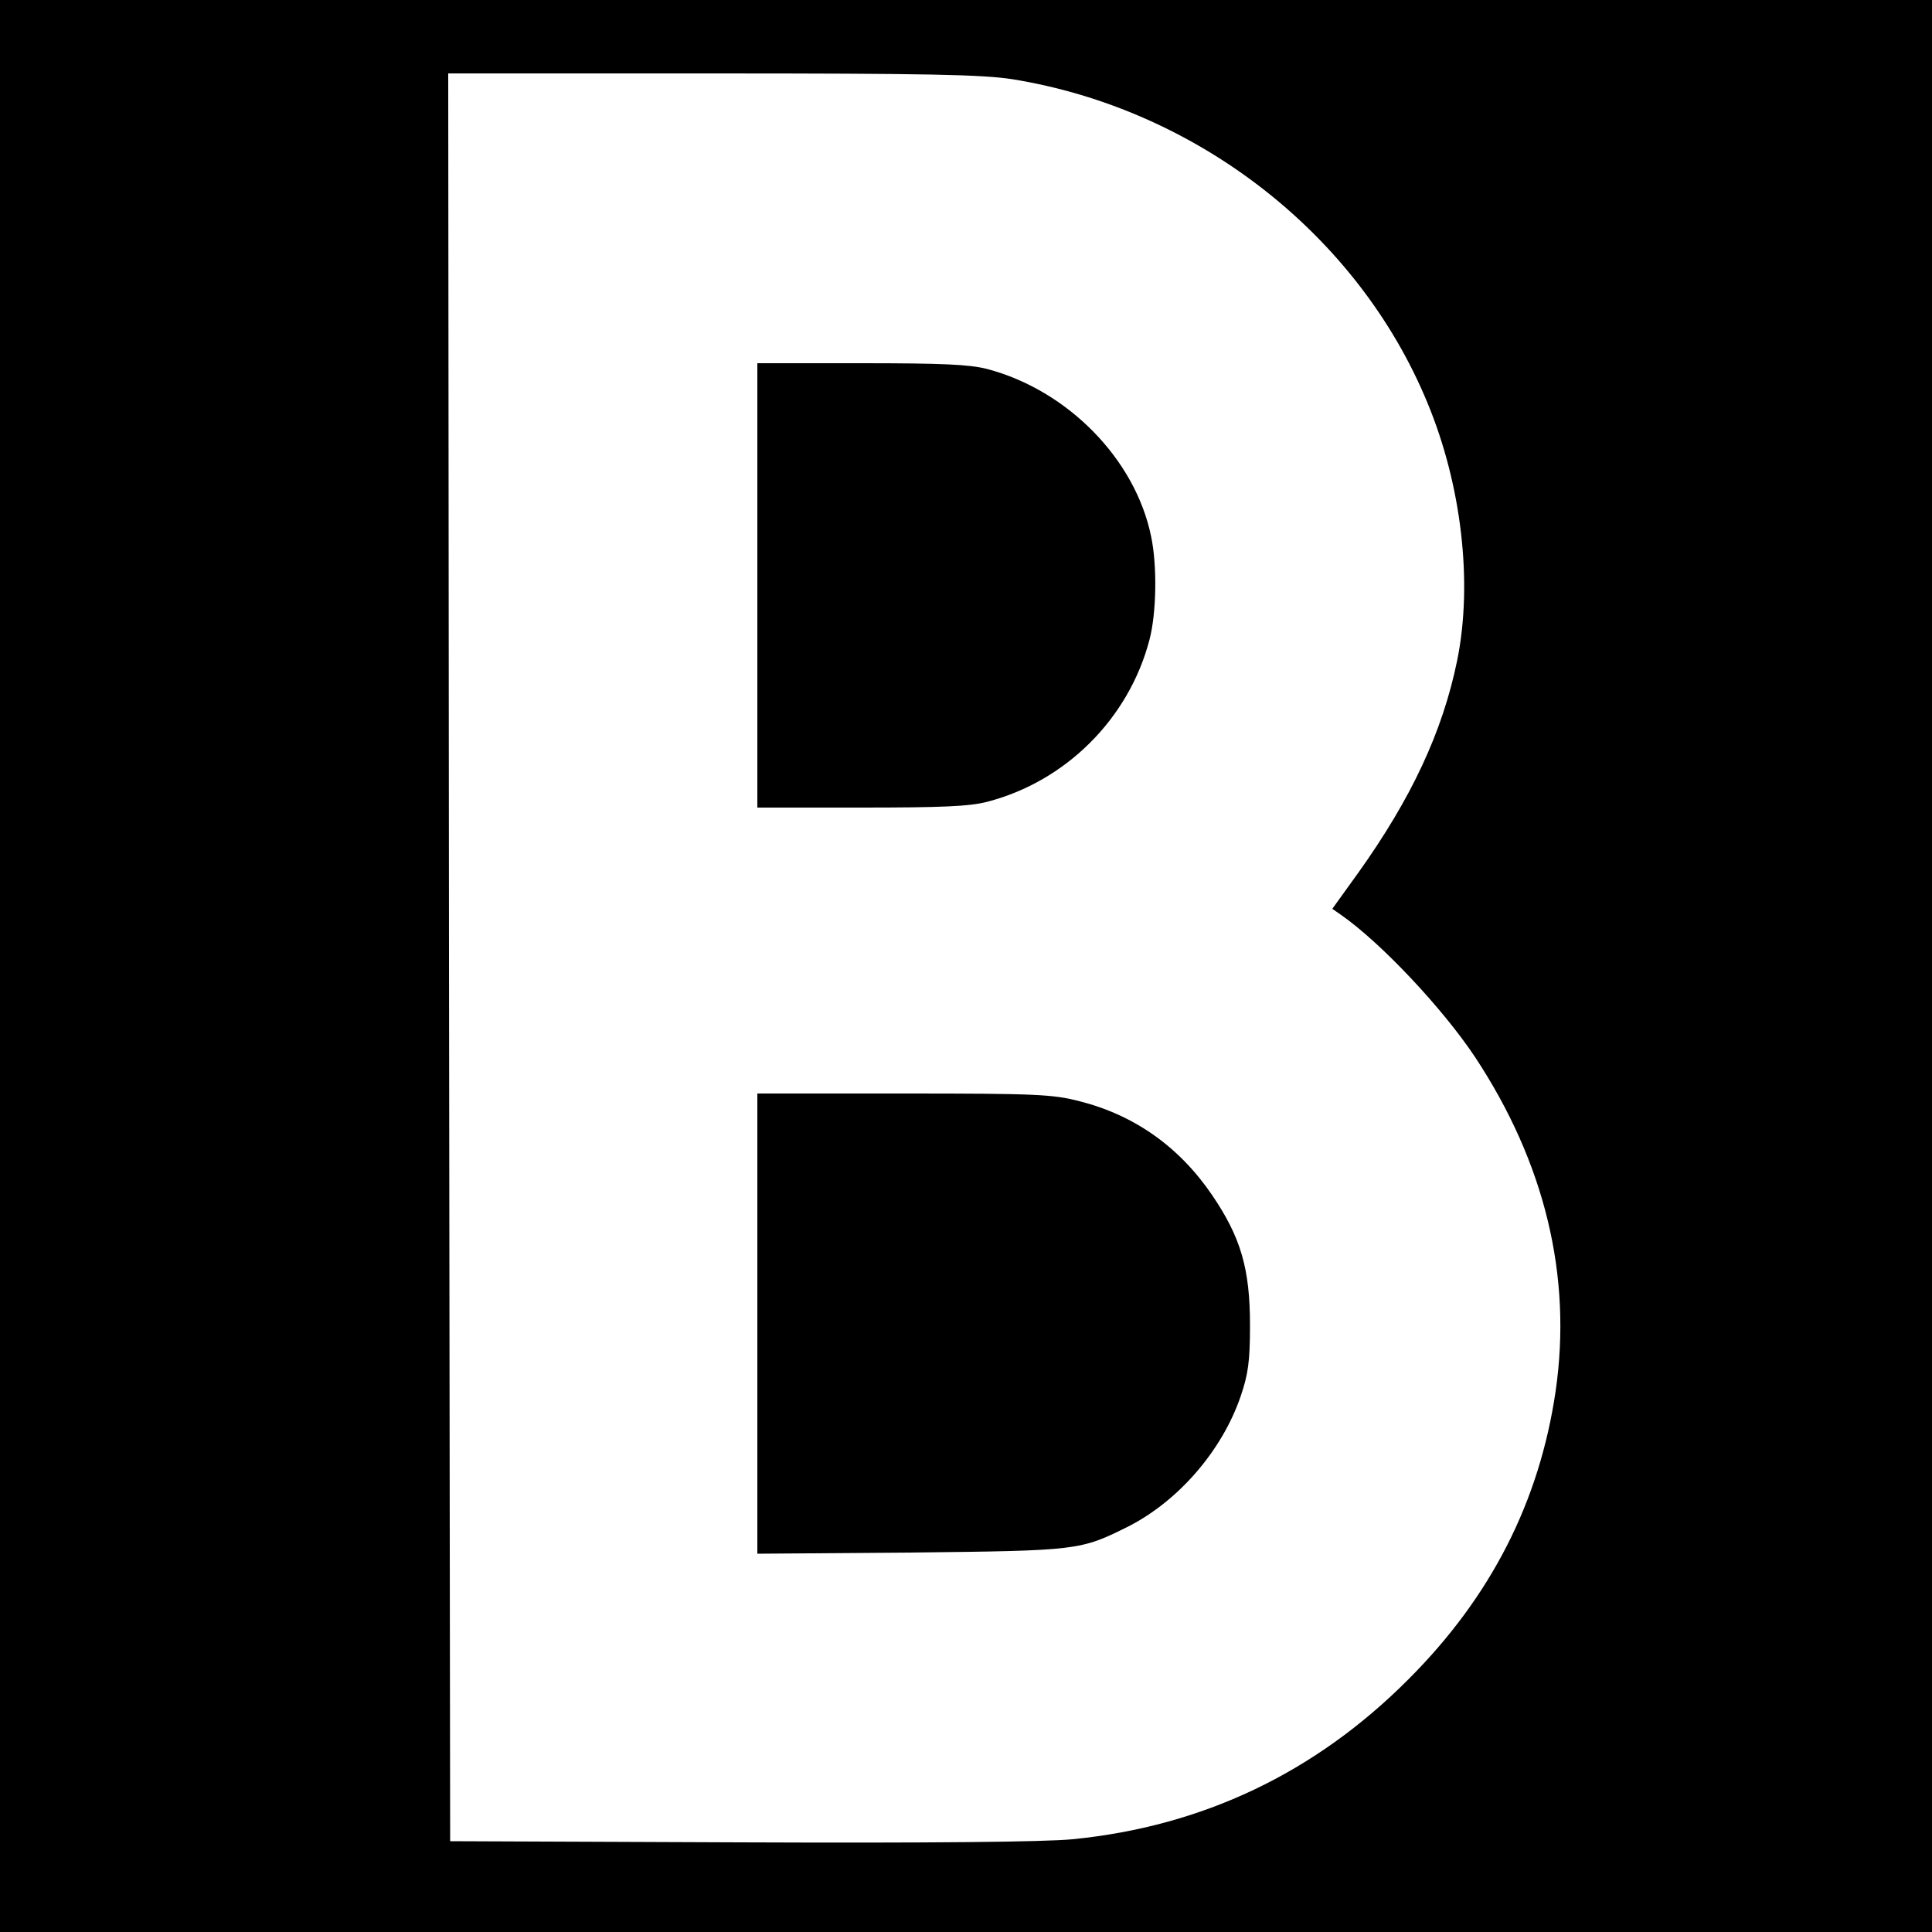 <?xml version="1.0" standalone="no"?>
<!DOCTYPE svg PUBLIC "-//W3C//DTD SVG 20010904//EN"
 "http://www.w3.org/TR/2001/REC-SVG-20010904/DTD/svg10.dtd">
<svg version="1.0" xmlns="http://www.w3.org/2000/svg"
 width="500pt" height="500pt" viewBox="0 0 500 500"
 preserveAspectRatio="xMidYMid meet">
<g transform="translate(0,500) scale(0.1,-0.1)"
fill="#000000" stroke="none">
<path d="M0 2500 l0 -2500 2500 0 2500 0 0 2500 0 2500 -2500 0 -2500 0 0
-2500z m2620 2295 c477 -77 894 -401 1074 -837 89 -214 118 -467 77 -668 -38
-185 -119 -357 -256 -549 l-67 -93 23 -16 c103 -72 262 -241 346 -367 181
-274 252 -567 209 -865 -42 -286 -167 -532 -381 -746 -241 -242 -533 -381
-870 -414 -72 -7 -369 -10 -860 -8 l-750 3 -3 2288 -2 2287 682 0 c562 0 700
-3 778 -15z"/>
<path d="M1960 3485 l0 -575 268 0 c209 0 281 3 327 15 204 53 367 216 420
420 18 69 20 192 4 267 -41 200 -216 378 -424 433 -46 12 -118 15 -327 15
l-268 0 0 -575z"/>
<path d="M1960 1574 l0 -595 398 3 c433 5 437 5 563 68 129 66 242 196 290
337 19 56 24 89 24 183 0 147 -24 228 -98 337 -85 125 -201 207 -343 243 -70
18 -111 20 -456 20 l-378 0 0 -596z"/>
</g>
</svg>
